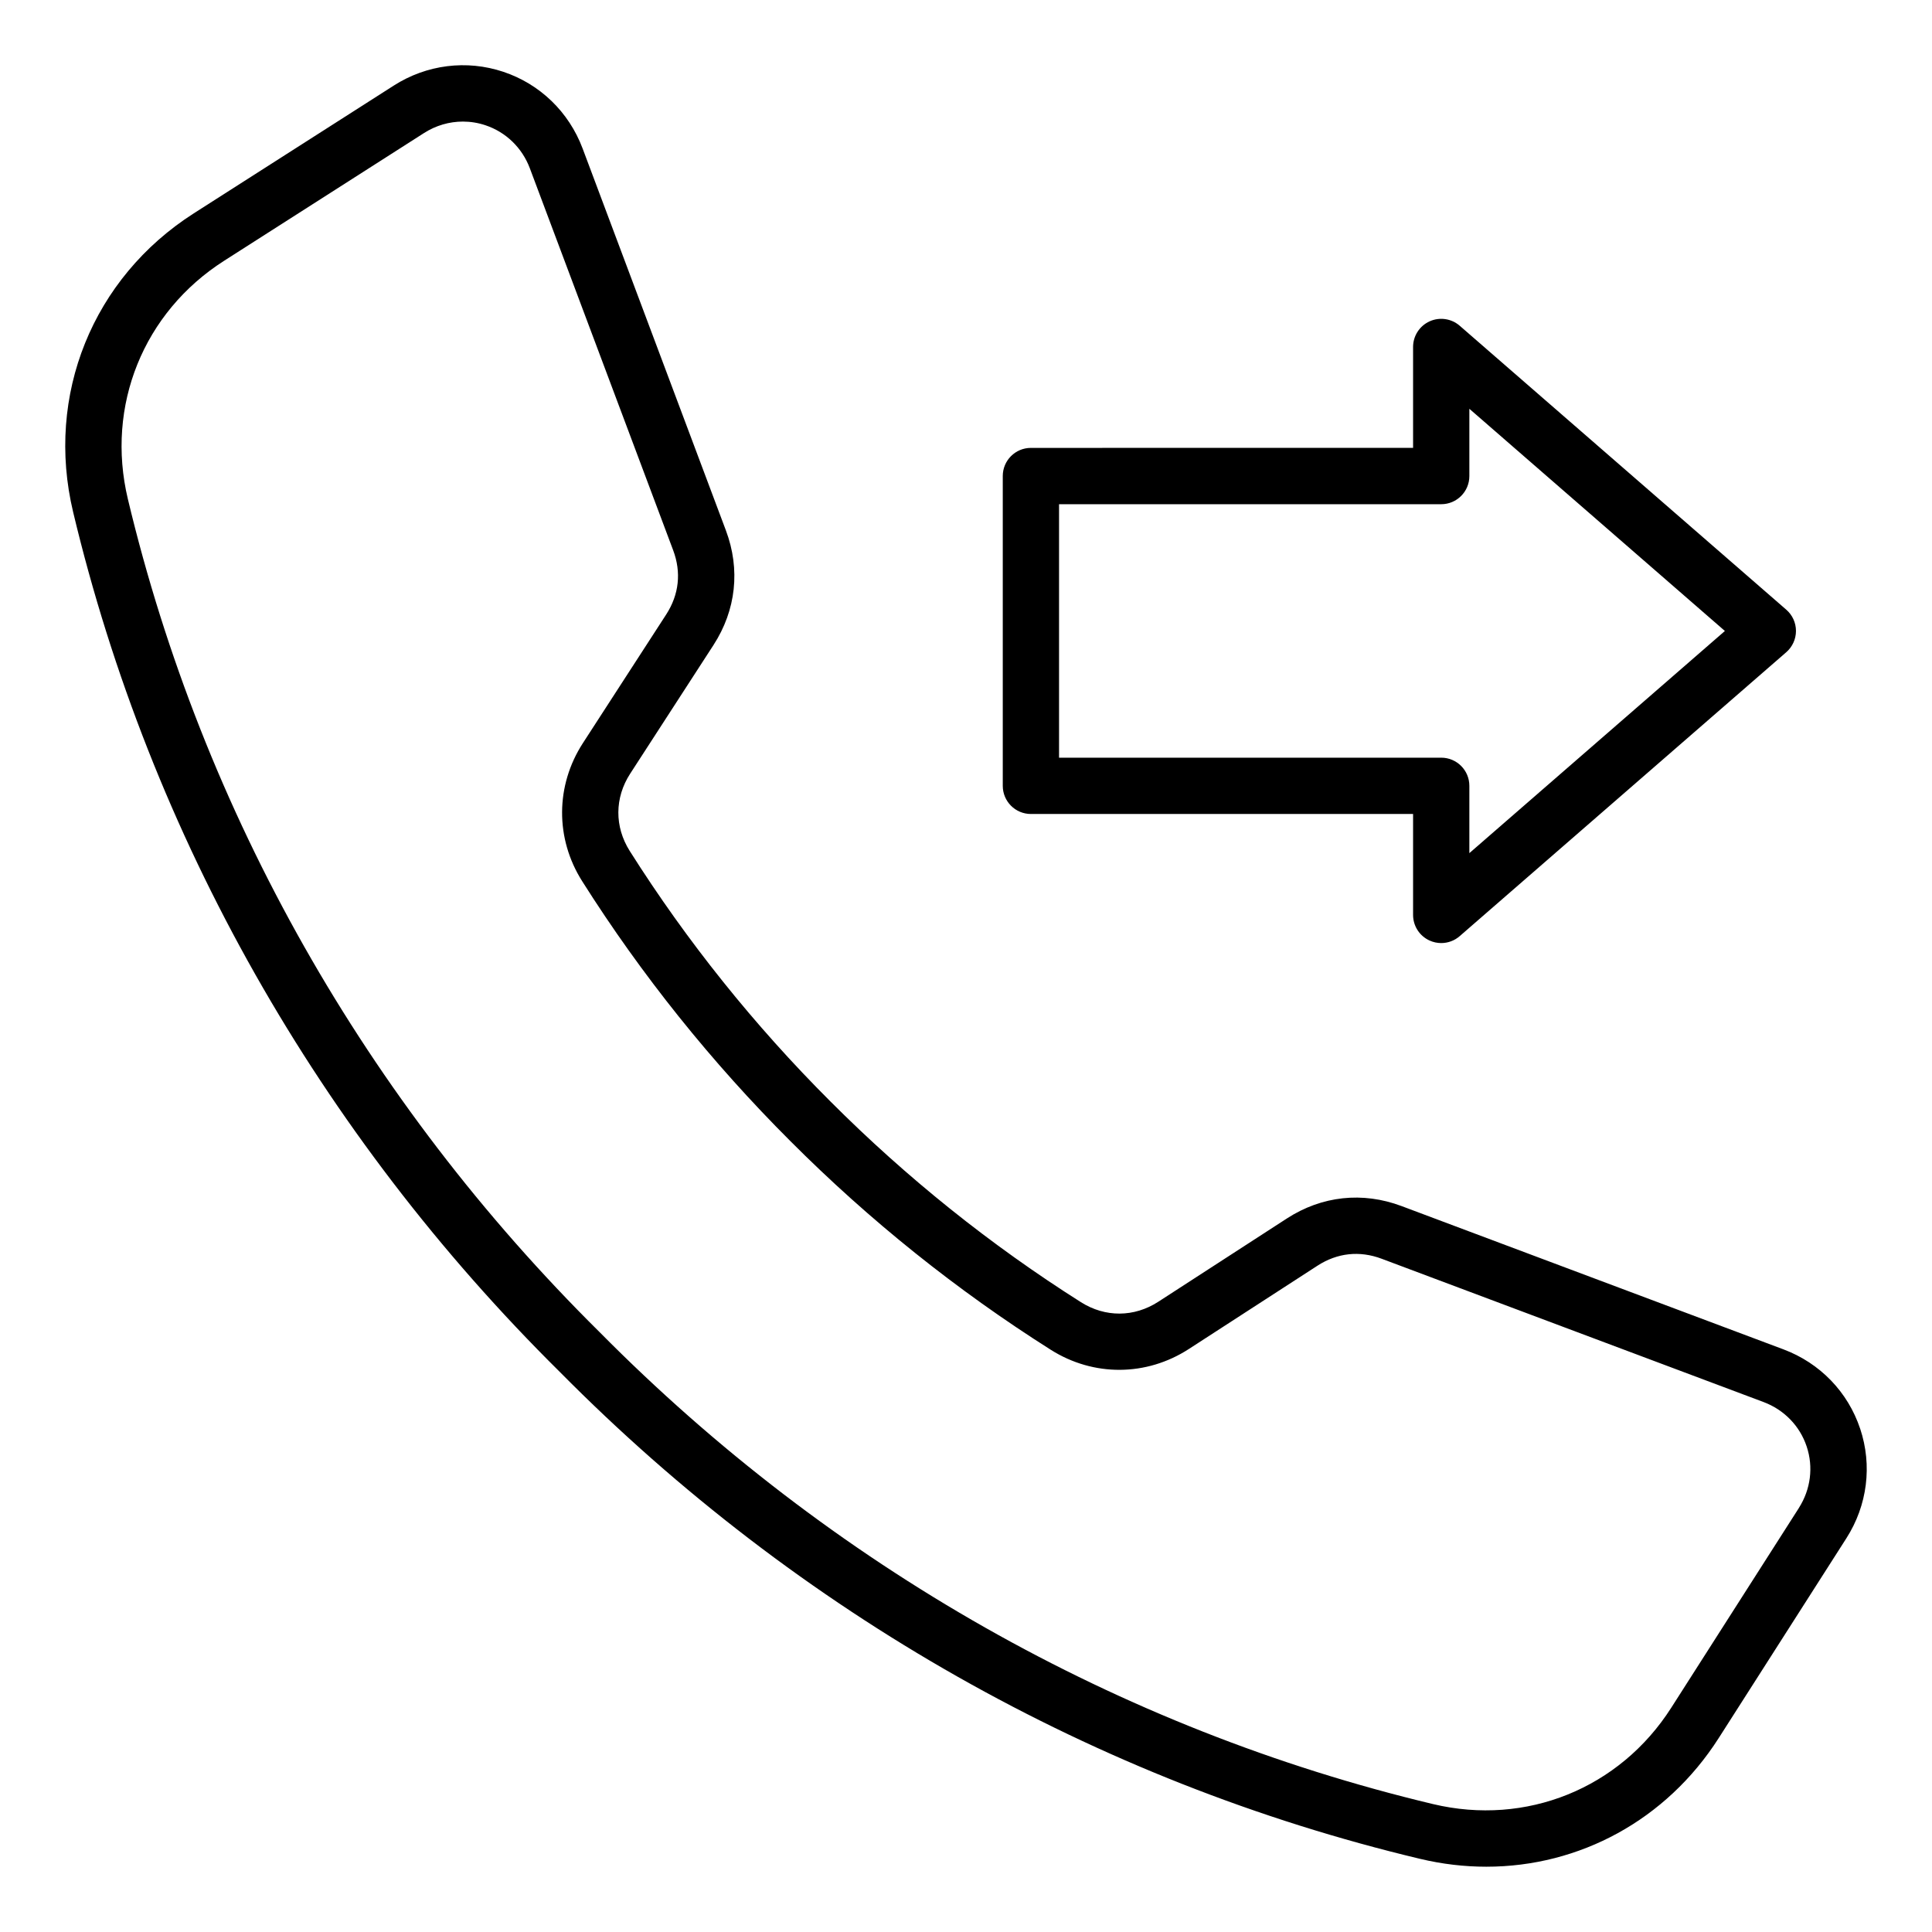 <?xml version="1.0" encoding="UTF-8"?>
<!-- Uploaded to: SVG Repo, www.svgrepo.com, Generator: SVG Repo Mixer Tools -->
<svg fill="#000000" width="800px" height="800px" version="1.1" viewBox="144 144 512 512" xmlns="http://www.w3.org/2000/svg">
 <path d="m636.96 522.62c-3.242-9.734-10.652-17.398-20.324-21.023l-101.22-37.98c-10.324-3.871-21.109-2.707-30.371 3.285l-34.09 22.078c-6.398 4.141-14.059 4.184-20.5 0.109-23.91-15.121-46.234-33.012-66.367-53.18-0.004-0.004-0.004-0.004-0.012-0.012-20.168-20.133-38.059-42.461-53.18-66.367-4.074-6.438-4.031-14.105 0.109-20.5l22.082-34.09c5.992-9.258 7.16-20.043 3.285-30.371l-37.973-101.22c-3.633-9.672-11.293-17.082-21.023-20.324-9.734-3.242-20.309-1.914-29.016 3.652l-52.992 33.855c-26.816 17.137-39.375 48.203-31.988 79.156 20.5 85.883 65.121 164.71 128.98 227.89 63.238 63.922 142.06 108.54 227.95 129.03 5.894 1.406 11.785 2.09 17.59 2.09 24.68 0 47.695-12.363 61.566-34.074l33.855-52.988c5.562-8.707 6.891-19.281 3.644-29.016zm-16.219 20.984-33.855 52.984c-13.664 21.387-38.441 31.398-63.125 25.512-83.168-19.848-159.52-63.082-220.86-125.07-61.934-61.281-105.17-137.63-125.02-220.8-5.887-24.68 4.121-49.457 25.504-63.117l52.984-33.855c3.144-2.012 6.711-3.039 10.309-3.039 2.004 0 4.016 0.32 5.961 0.973 5.441 1.816 9.734 5.973 11.777 11.41l37.98 101.22c2.203 5.867 1.562 11.754-1.844 17.02l-22.078 34.09c-7.277 11.242-7.359 25.266-0.199 36.582 15.707 24.84 34.297 48.035 55.242 68.949 20.906 20.949 44.109 39.535 68.949 55.242 11.32 7.16 25.336 7.078 36.582-0.199l34.09-22.078c5.266-3.406 11.148-4.047 17.02-1.844l101.22 37.98c5.438 2.043 9.598 6.328 11.41 11.77 1.824 5.449 1.066 11.379-2.059 16.273zm-203.54-183.89h101.28v26.75c0 2.922 1.707 5.578 4.367 6.785 0.992 0.453 2.047 0.672 3.09 0.672 1.762 0 3.512-0.625 4.894-1.832l86.551-75.25c1.625-1.418 2.566-3.469 2.566-5.633 0-2.164-0.934-4.215-2.566-5.633l-86.547-75.25c-2.203-1.914-5.328-2.371-7.988-1.16-2.66 1.211-4.367 3.867-4.367 6.785v26.742l-101.28 0.004c-4.121 0-7.457 3.336-7.457 7.457v82.094c0 4.133 3.336 7.469 7.457 7.469zm7.457-82.094h101.28c4.121 0 7.457-3.336 7.457-7.457v-17.832l67.719 58.883-67.719 58.875v-17.84c0-4.121-3.336-7.457-7.457-7.457h-101.28z"/>
</svg>